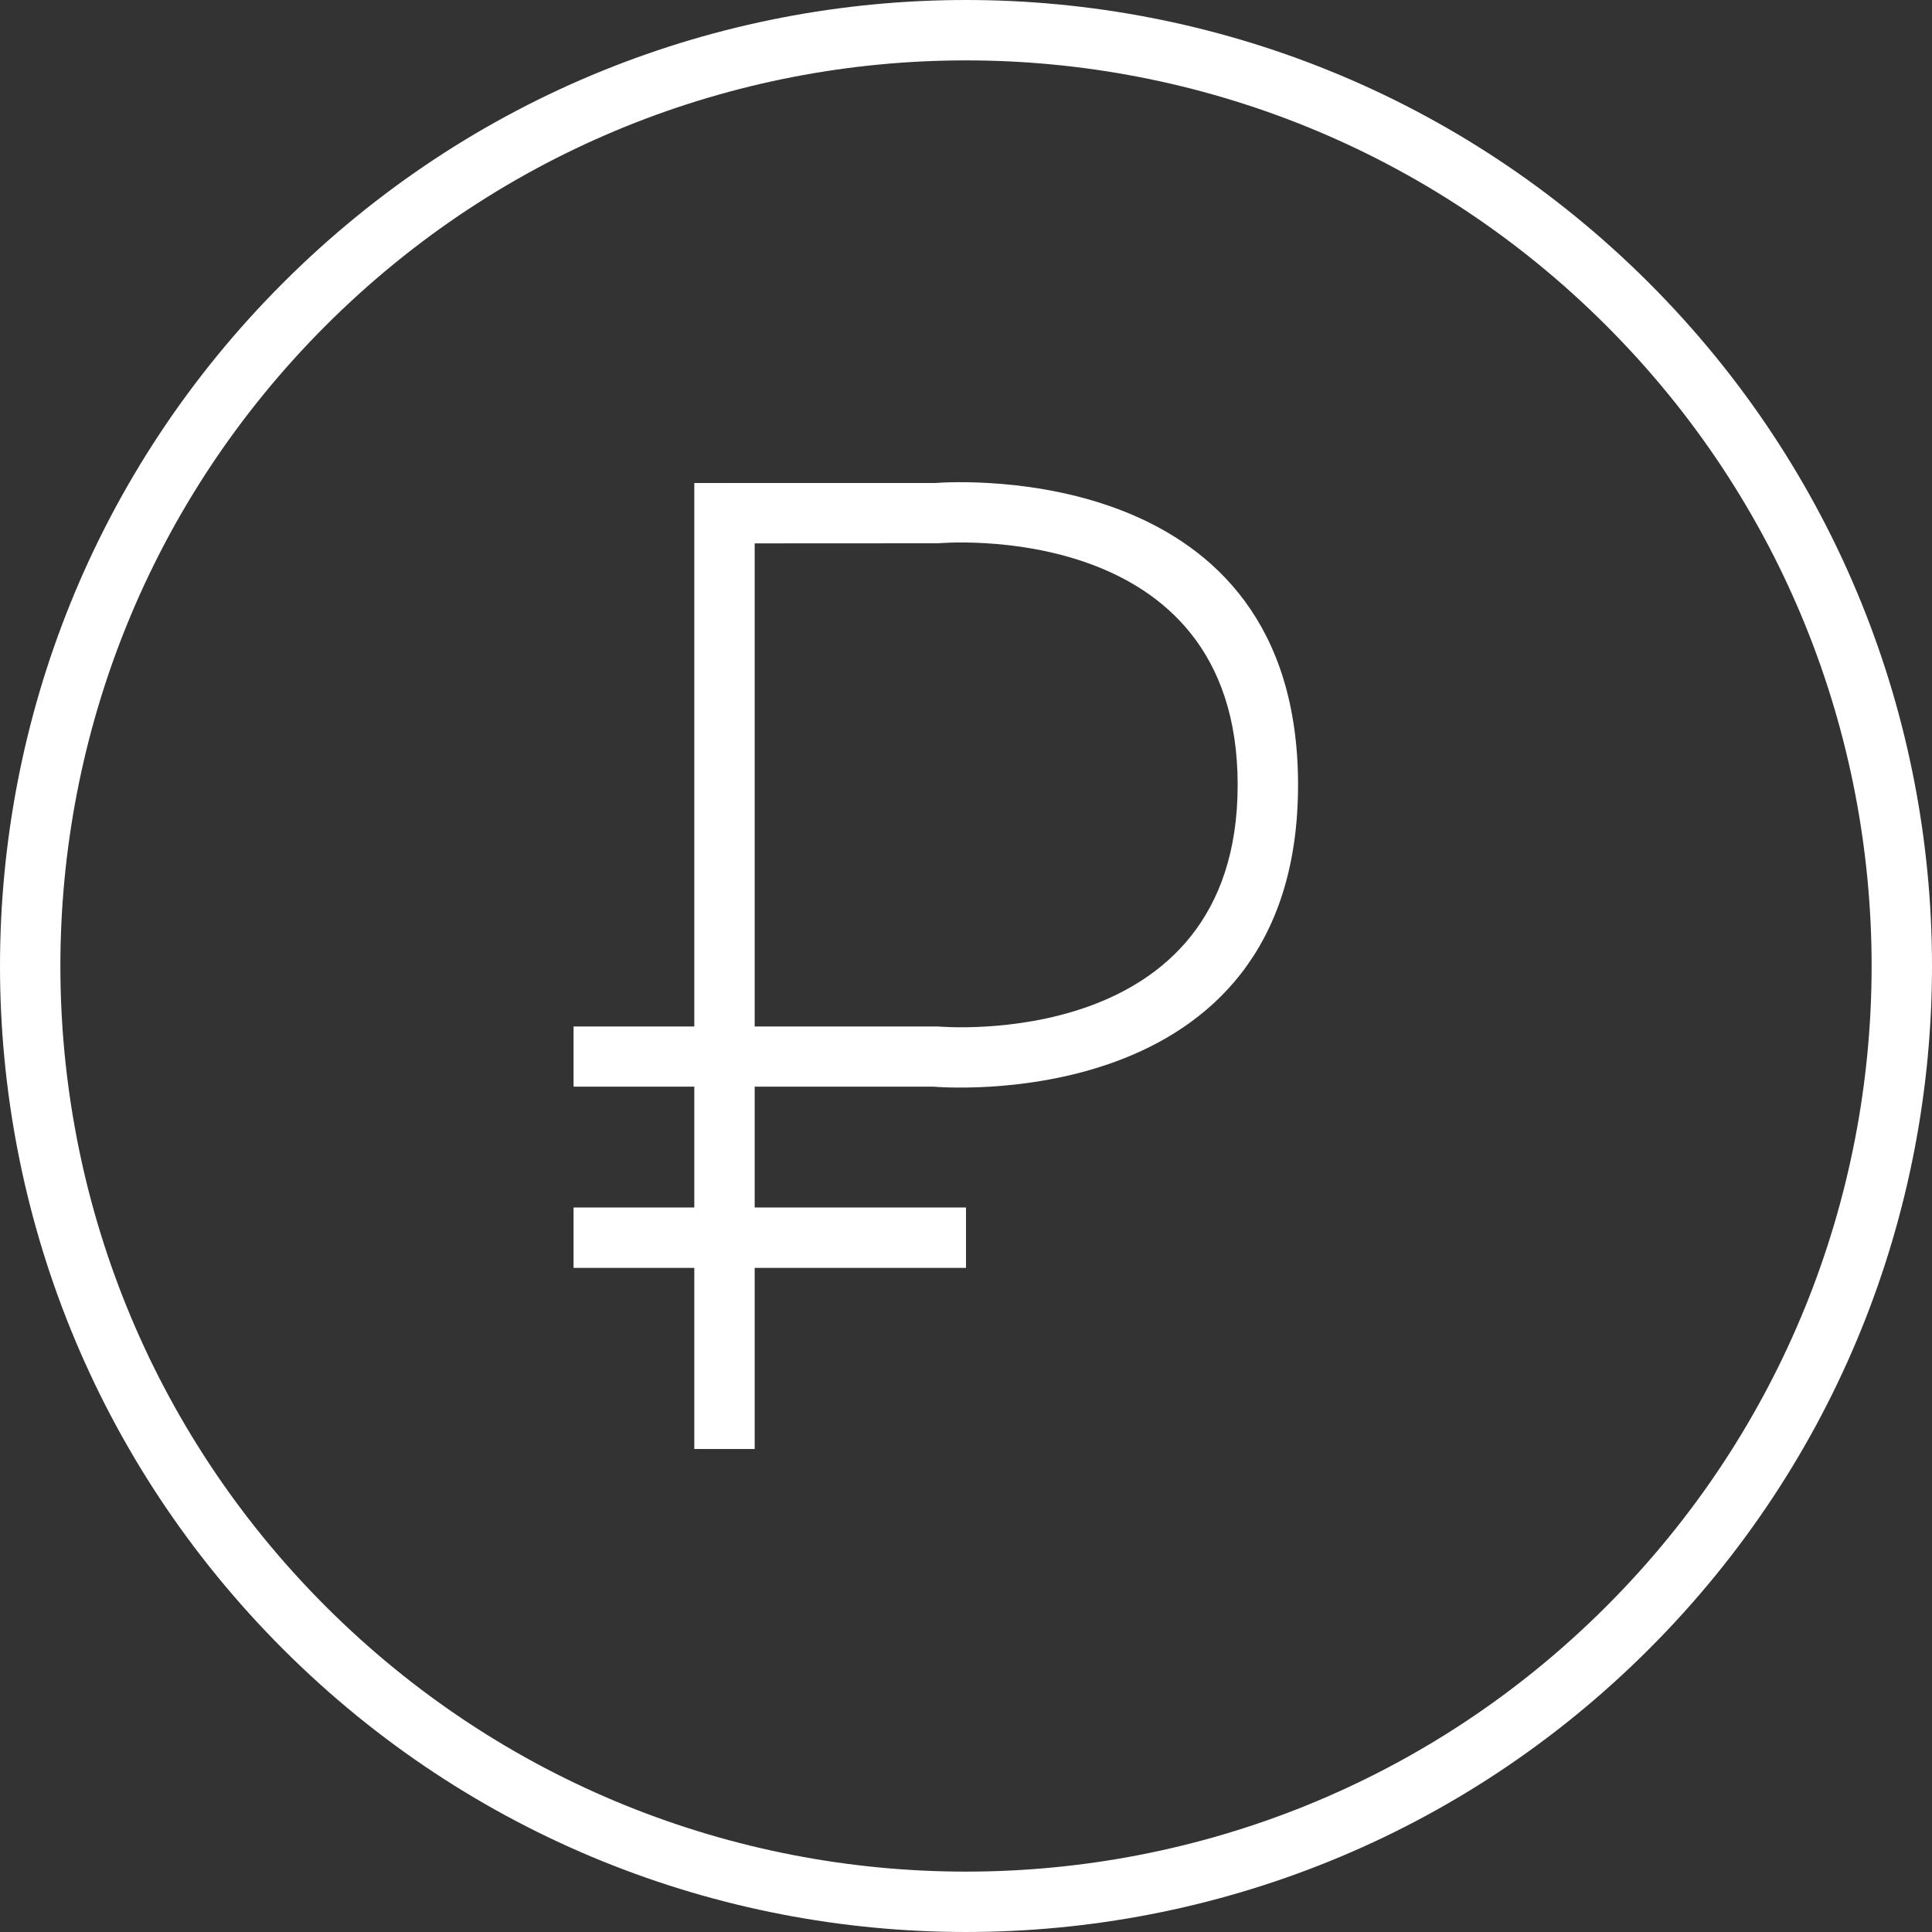 <?xml version="1.0" encoding="UTF-8"?> <!-- Creator: CorelDRAW 2017 --> <svg xmlns="http://www.w3.org/2000/svg" xmlns:xlink="http://www.w3.org/1999/xlink" xml:space="preserve" width="50mm" height="50mm" style="shape-rendering:geometricPrecision; text-rendering:geometricPrecision; image-rendering:optimizeQuality; fill-rule:evenodd; clip-rule:evenodd" viewBox="0 0 5000 5000"><rect x="0" y="0" width="5000" height="5000" fill="#333333" stroke="none"/> <defs> <style type="text/css"> <![CDATA[ .fil0 {fill:white;fill-rule:nonzero} ]]> </style> </defs> <g id="Слой_x0020_1">  <g id="_900704160"> <path class="fil0" d="M4267.72 732.35c488.24,488.27 732.28,1127.95 732.28,1767.63 0,639.65 -244.04,1279.37 -732.07,1767.45l-0.54 0.54c-488.08,488 -1127.74,732.01 -1767.39,732.01 -639.65,0 -1279.31,-244.01 -1767.39,-732.01l-0.33 -0.33c-488.24,-488.27 -732.28,-1127.95 -732.28,-1767.63 0,-639.62 244.04,-1279.36 732.07,-1767.45l0.45 -0.45c488.09,-488.06 1127.77,-732.1 1767.45,-732.1 639.62,0 1279.4,244.04 1767.51,732.1l0.24 0.24zm-110.29 110.7l-0.44 -0.44c-457.59,-457.53 -1057.38,-686.34 -1657.02,-686.34 -599.67,0 -1199.4,228.81 -1656.96,686.34l-0.24 0.23c-457.73,457.79 -686.51,1057.53 -686.51,1657.17 0,599.67 228.78,1199.38 686.31,1656.93l0.53 0.53c457.55,457.5 1057.26,686.25 1656.9,686.25 599.64,0 1199.35,-228.75 1656.9,-686.25l0.33 -0.32c457.7,-457.76 686.51,-1057.5 686.51,-1657.17 0,-599.67 -228.78,-1199.37 -686.31,-1656.93z"></path> <polygon class="fil0" points="1796.86,3749.97 1796.86,1250.02 1953.12,1250.02 1953.12,3749.97 "></polygon> <path class="fil0" d="M1874.99 1250.02l544.28 0c63.99,-4.75 940.07,-55.09 940.07,781.27 0,866.78 -941.22,781.15 -943.88,780.94l-931.09 -0.03 0 -155.67 943.91 0.03c2.18,0.18 774.8,70.4 774.8,-625.27 0,-695.67 -772.62,-625.48 -774.8,-625.3l-553.29 0.29 0 -156.26z"></path> <polygon class="fil0" points="1484.37,3124.99 2500,3124.99 2500,3281.25 1484.37,3281.25 "></polygon> </g> </g> </svg> 